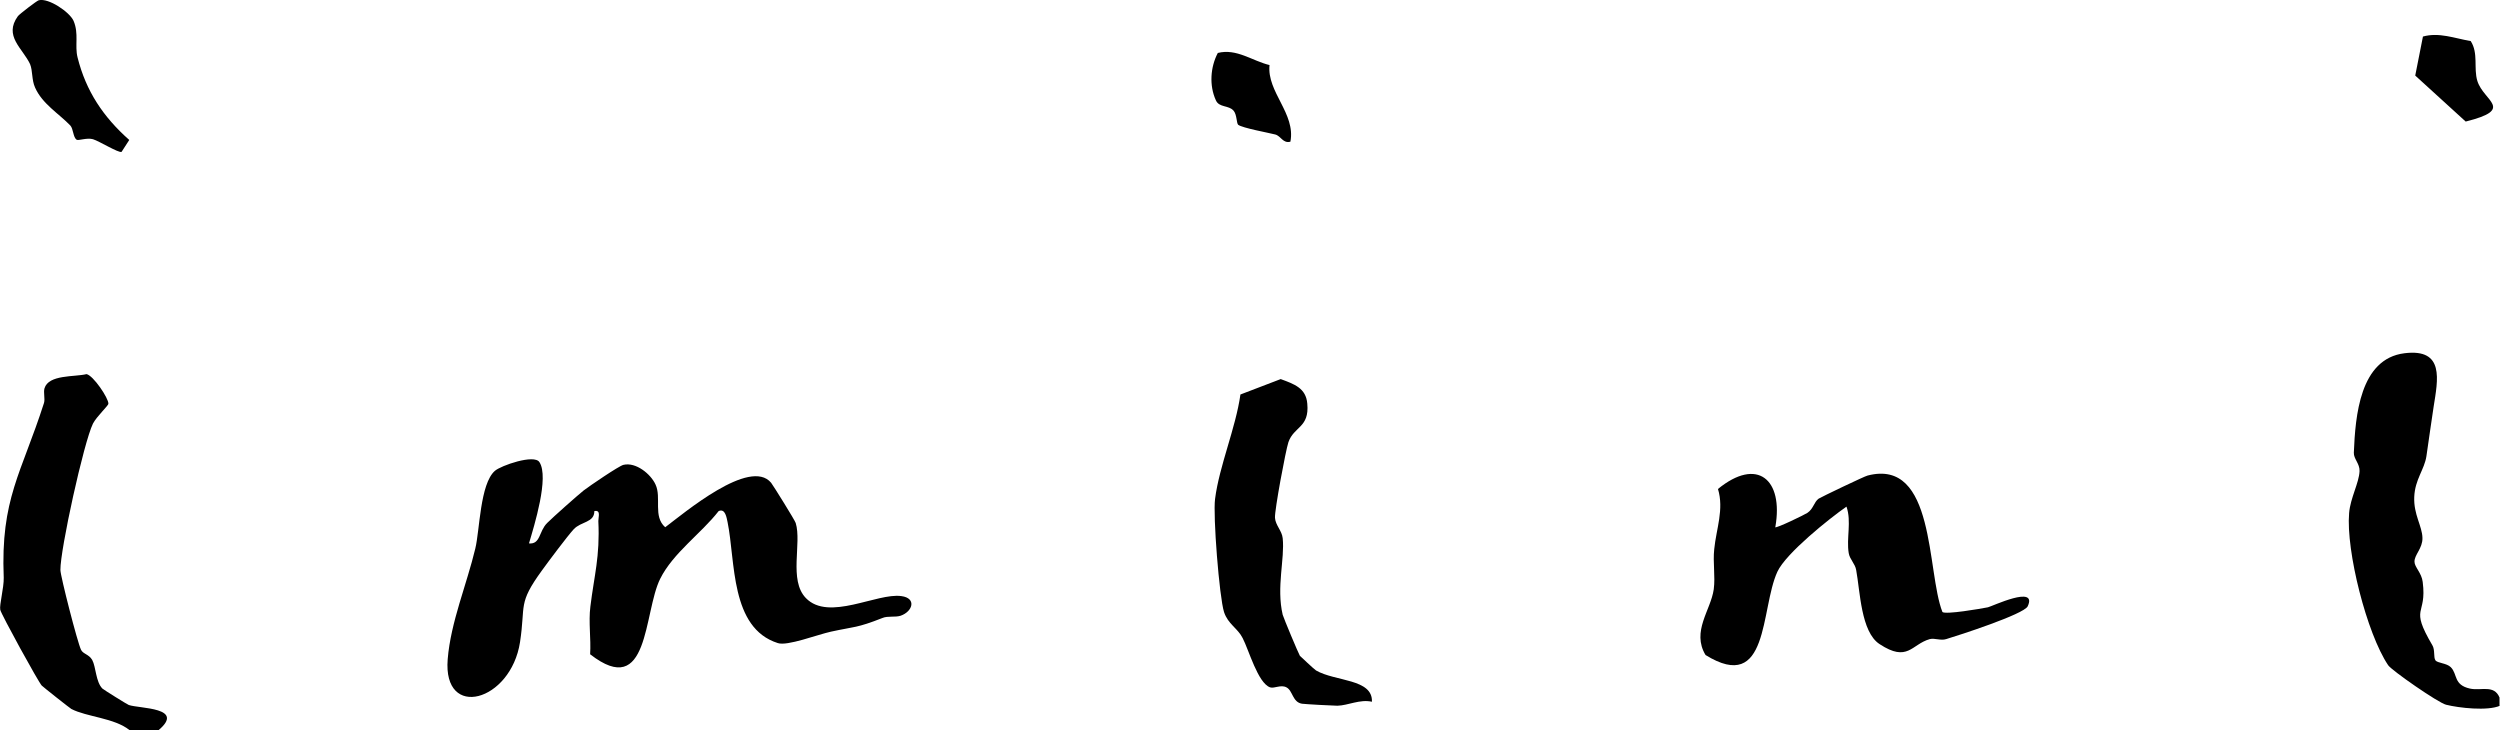 <?xml version="1.0" encoding="UTF-8"?><svg id="b" xmlns="http://www.w3.org/2000/svg" width="100.57" height="29.37" viewBox="0 0 100.57 29.37"><g id="c"><path d="M100.57,28.39c-.5.22-1.65.09-2.17-.04-.32-.08-2.19-1.38-2.33-1.59-.86-1.28-1.7-4.6-1.57-6.12.05-.61.4-1.21.42-1.69.01-.3-.24-.49-.23-.74.06-1.47.24-3.78,2.04-4,1.62-.2,1.34,1.07,1.17,2.15-.1.64-.19,1.32-.29,1.99-.08.54-.46.93-.49,1.64s.32,1.17.33,1.65c.01.42-.33.68-.32.96,0,.21.29.45.33.81.18,1.4-.55.95.39,2.55.11.18.04.48.12.6s.45.11.62.28c.28.28.1.71.77.86.45.1.97-.17,1.19.36v.33Z"/><path d="M5.21,29.37c-.61-.49-1.73-.53-2.34-.85-.07-.04-1.13-.88-1.19-.94-.13-.13-1.64-2.88-1.67-3.05-.04-.19.15-.89.14-1.29-.13-3.18.71-4.19,1.62-7.03.05-.17-.03-.42.02-.59.17-.56,1.21-.45,1.69-.57.27.05.89.97.88,1.19,0,.08-.47.51-.62.8-.37.75-1.32,5.08-1.31,5.89,0,.24.69,2.93.83,3.21.08.17.32.18.45.41.15.27.14.88.41,1.15.04.04,1,.64,1.06.66.43.15,2.3.09,1.19,1.02h-1.15Z"/><path d="M21.27,21.86c.48.05.4-.48.74-.82.24-.24,1.22-1.11,1.47-1.31.22-.17,1.42-.99,1.6-1.03.5-.12,1.1.37,1.29.79.25.53-.11,1.28.39,1.72.76-.57,3.41-2.81,4.26-1.79.08.1.97,1.53.99,1.62.25.81-.29,2.3.41,3.02.92.95,2.86-.22,3.84-.08.62.08.46.62-.03.79-.22.07-.52,0-.73.09-1.04.41-1.11.34-2.07.55-.55.12-1.76.59-2.14.46-1.92-.61-1.7-3.29-2.02-4.86-.04-.18-.09-.57-.36-.45-.71.91-1.83,1.68-2.35,2.72-.68,1.36-.43,4.9-2.82,3.04.04-.63-.07-1.29.01-1.92.15-1.24.39-2,.32-3.44,0-.18.11-.45-.16-.4,0,.47-.53.41-.83.73-.25.27-1.02,1.3-1.28,1.66-.98,1.35-.65,1.37-.88,2.88-.37,2.4-3.11,3.15-2.91.69.12-1.49.77-3.02,1.11-4.45.18-.73.19-2.61.79-3.13.24-.21,1.58-.68,1.79-.35.4.61-.21,2.56-.42,3.27Z"/><path d="M71.41,21.21c.05.05,1.22-.52,1.3-.58.24-.16.26-.43.45-.57.09-.06,1.86-.91,1.97-.93,2.74-.71,2.37,3.87,3.01,5.49.13.11,1.53-.13,1.83-.19.15-.03,2.01-.92,1.6-.04-.15.32-2.78,1.17-3.28,1.32-.22.07-.46-.05-.66,0-.74.21-.88.95-2.02.2-.75-.49-.78-2.12-.94-2.98-.04-.25-.26-.43-.3-.68-.1-.6.12-1.27-.09-1.87-.69.48-2.44,1.88-2.78,2.62-.69,1.5-.32,4.94-2.89,3.35-.57-.95.21-1.8.33-2.64.07-.53-.04-1.08.02-1.62.08-.81.4-1.6.15-2.42,1.58-1.29,2.64-.39,2.31,1.52Z"/><path d="M52.29,26.38s.57.54.65.59c.77.45,2.29.33,2.25,1.26-.48-.11-.96.15-1.39.16-.17,0-1.26-.06-1.42-.08-.39-.06-.37-.53-.63-.66-.23-.12-.49.06-.66,0-.49-.18-.85-1.5-1.1-1.98-.2-.4-.59-.56-.75-1.05-.19-.6-.45-3.9-.36-4.55.17-1.33.83-2.85,1.02-4.2l1.62-.62c.54.2,1.02.36,1.07.99.09.97-.54.91-.76,1.55-.11.33-.56,2.74-.54,3.04s.28.52.31.82c.09.83-.26,1.97,0,3.08.04.14.62,1.53.7,1.67Z"/><path d="M1.56.01c.39-.1,1.24.47,1.4.83.22.52.04.99.16,1.47.34,1.36,1.04,2.4,2.08,3.32l-.31.48c-.12.05-.89-.43-1.15-.51-.25-.07-.59.07-.66.02-.14-.1-.13-.44-.25-.57-.46-.48-1.13-.87-1.42-1.53-.14-.31-.09-.67-.2-.94C.91,1.94.14,1.45.72.65.78.57,1.48.03,1.56.01Z"/><path d="M51.07,2.62c-.11,1.08,1.06,1.95.84,3.08-.3.08-.38-.23-.61-.29-.27-.07-1.32-.26-1.49-.39-.07-.06-.05-.4-.18-.56-.2-.24-.59-.12-.72-.43-.27-.59-.22-1.33.08-1.9.76-.19,1.38.32,2.09.49Z"/><path d="M99.39,1.65c.32.49.11,1.09.27,1.61.26.82,1.52,1.13-.47,1.63l-2.03-1.85.31-1.57c.65-.18,1.27.07,1.91.18Z"/></g></svg>